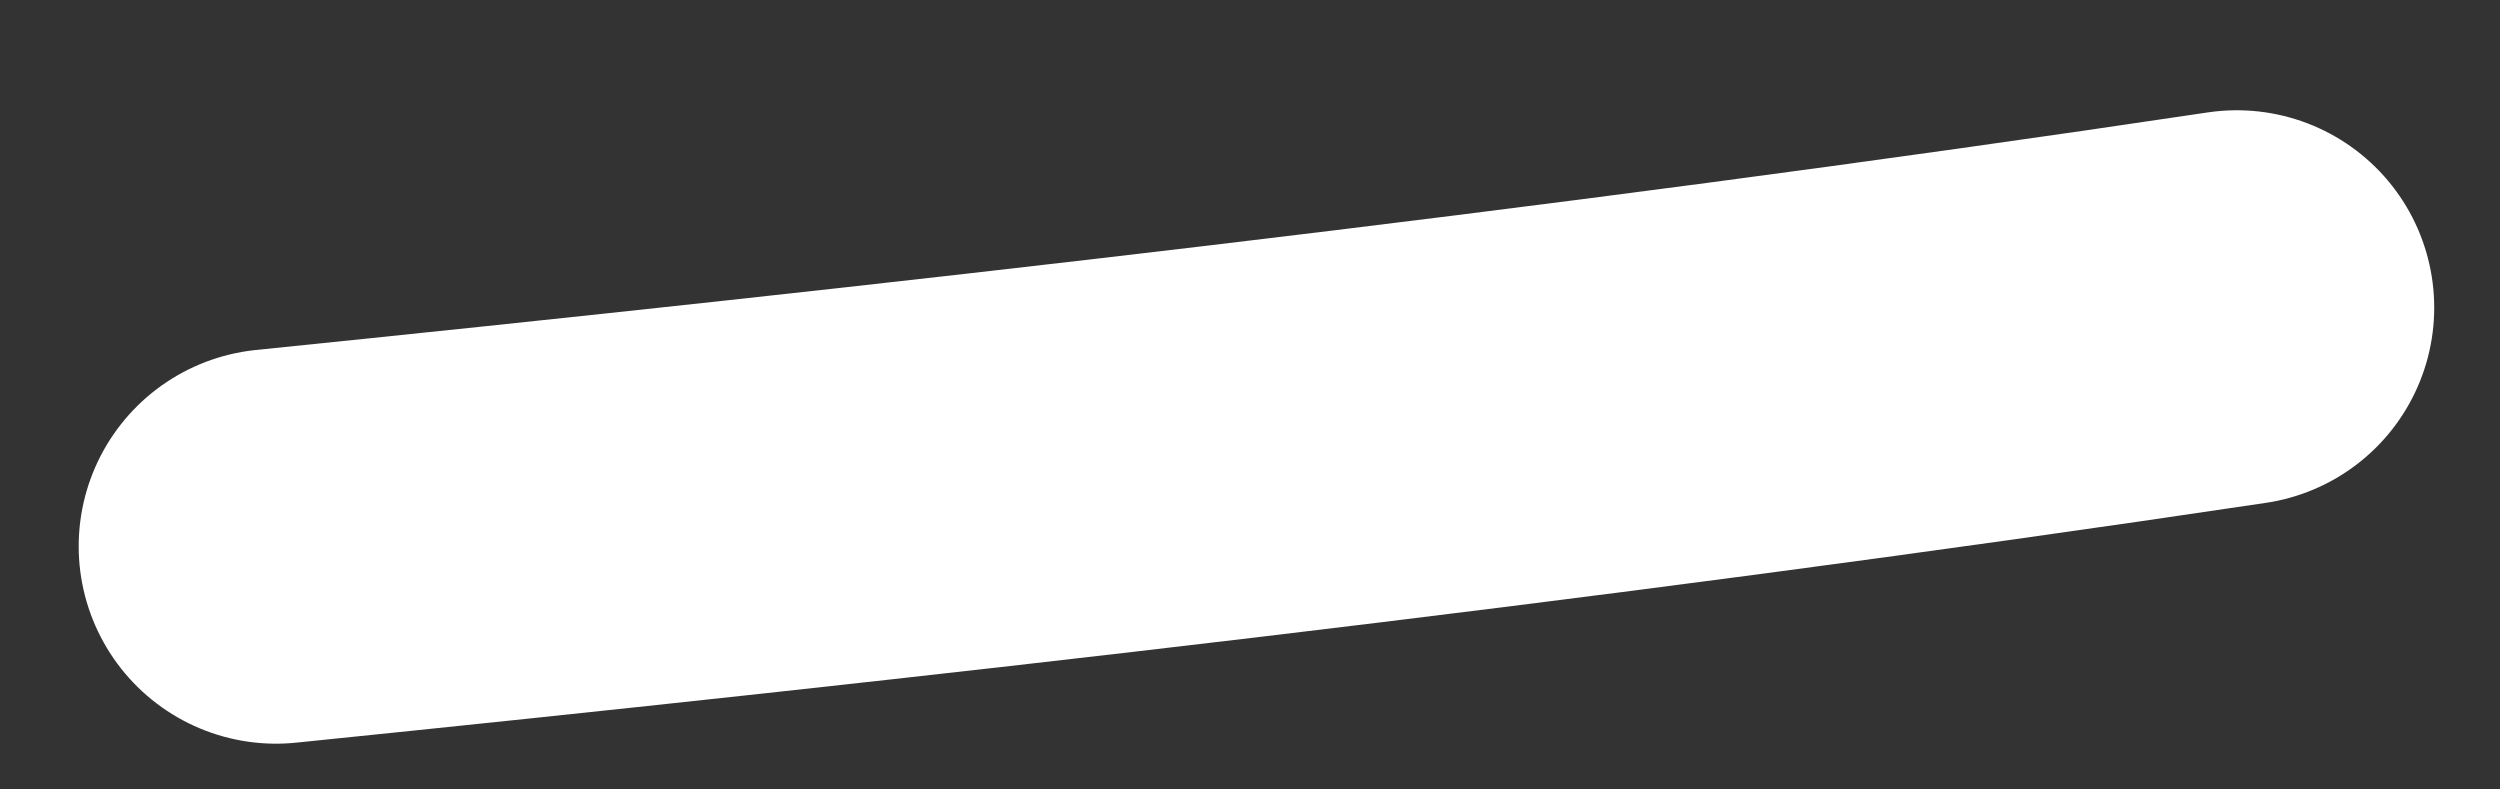 <?xml version="1.0" encoding="UTF-8"?> <svg xmlns="http://www.w3.org/2000/svg" width="19" height="6" viewBox="0 0 19 6" fill="none"><rect x="0" y="0" width="19" height="6" fill="#333333" stroke="none"/> <path d="M2.098 4.152C6.744 3.678 11.885 3.103 17 2.338" stroke="white" stroke-width="3" stroke-linecap="round"></path> </svg> 